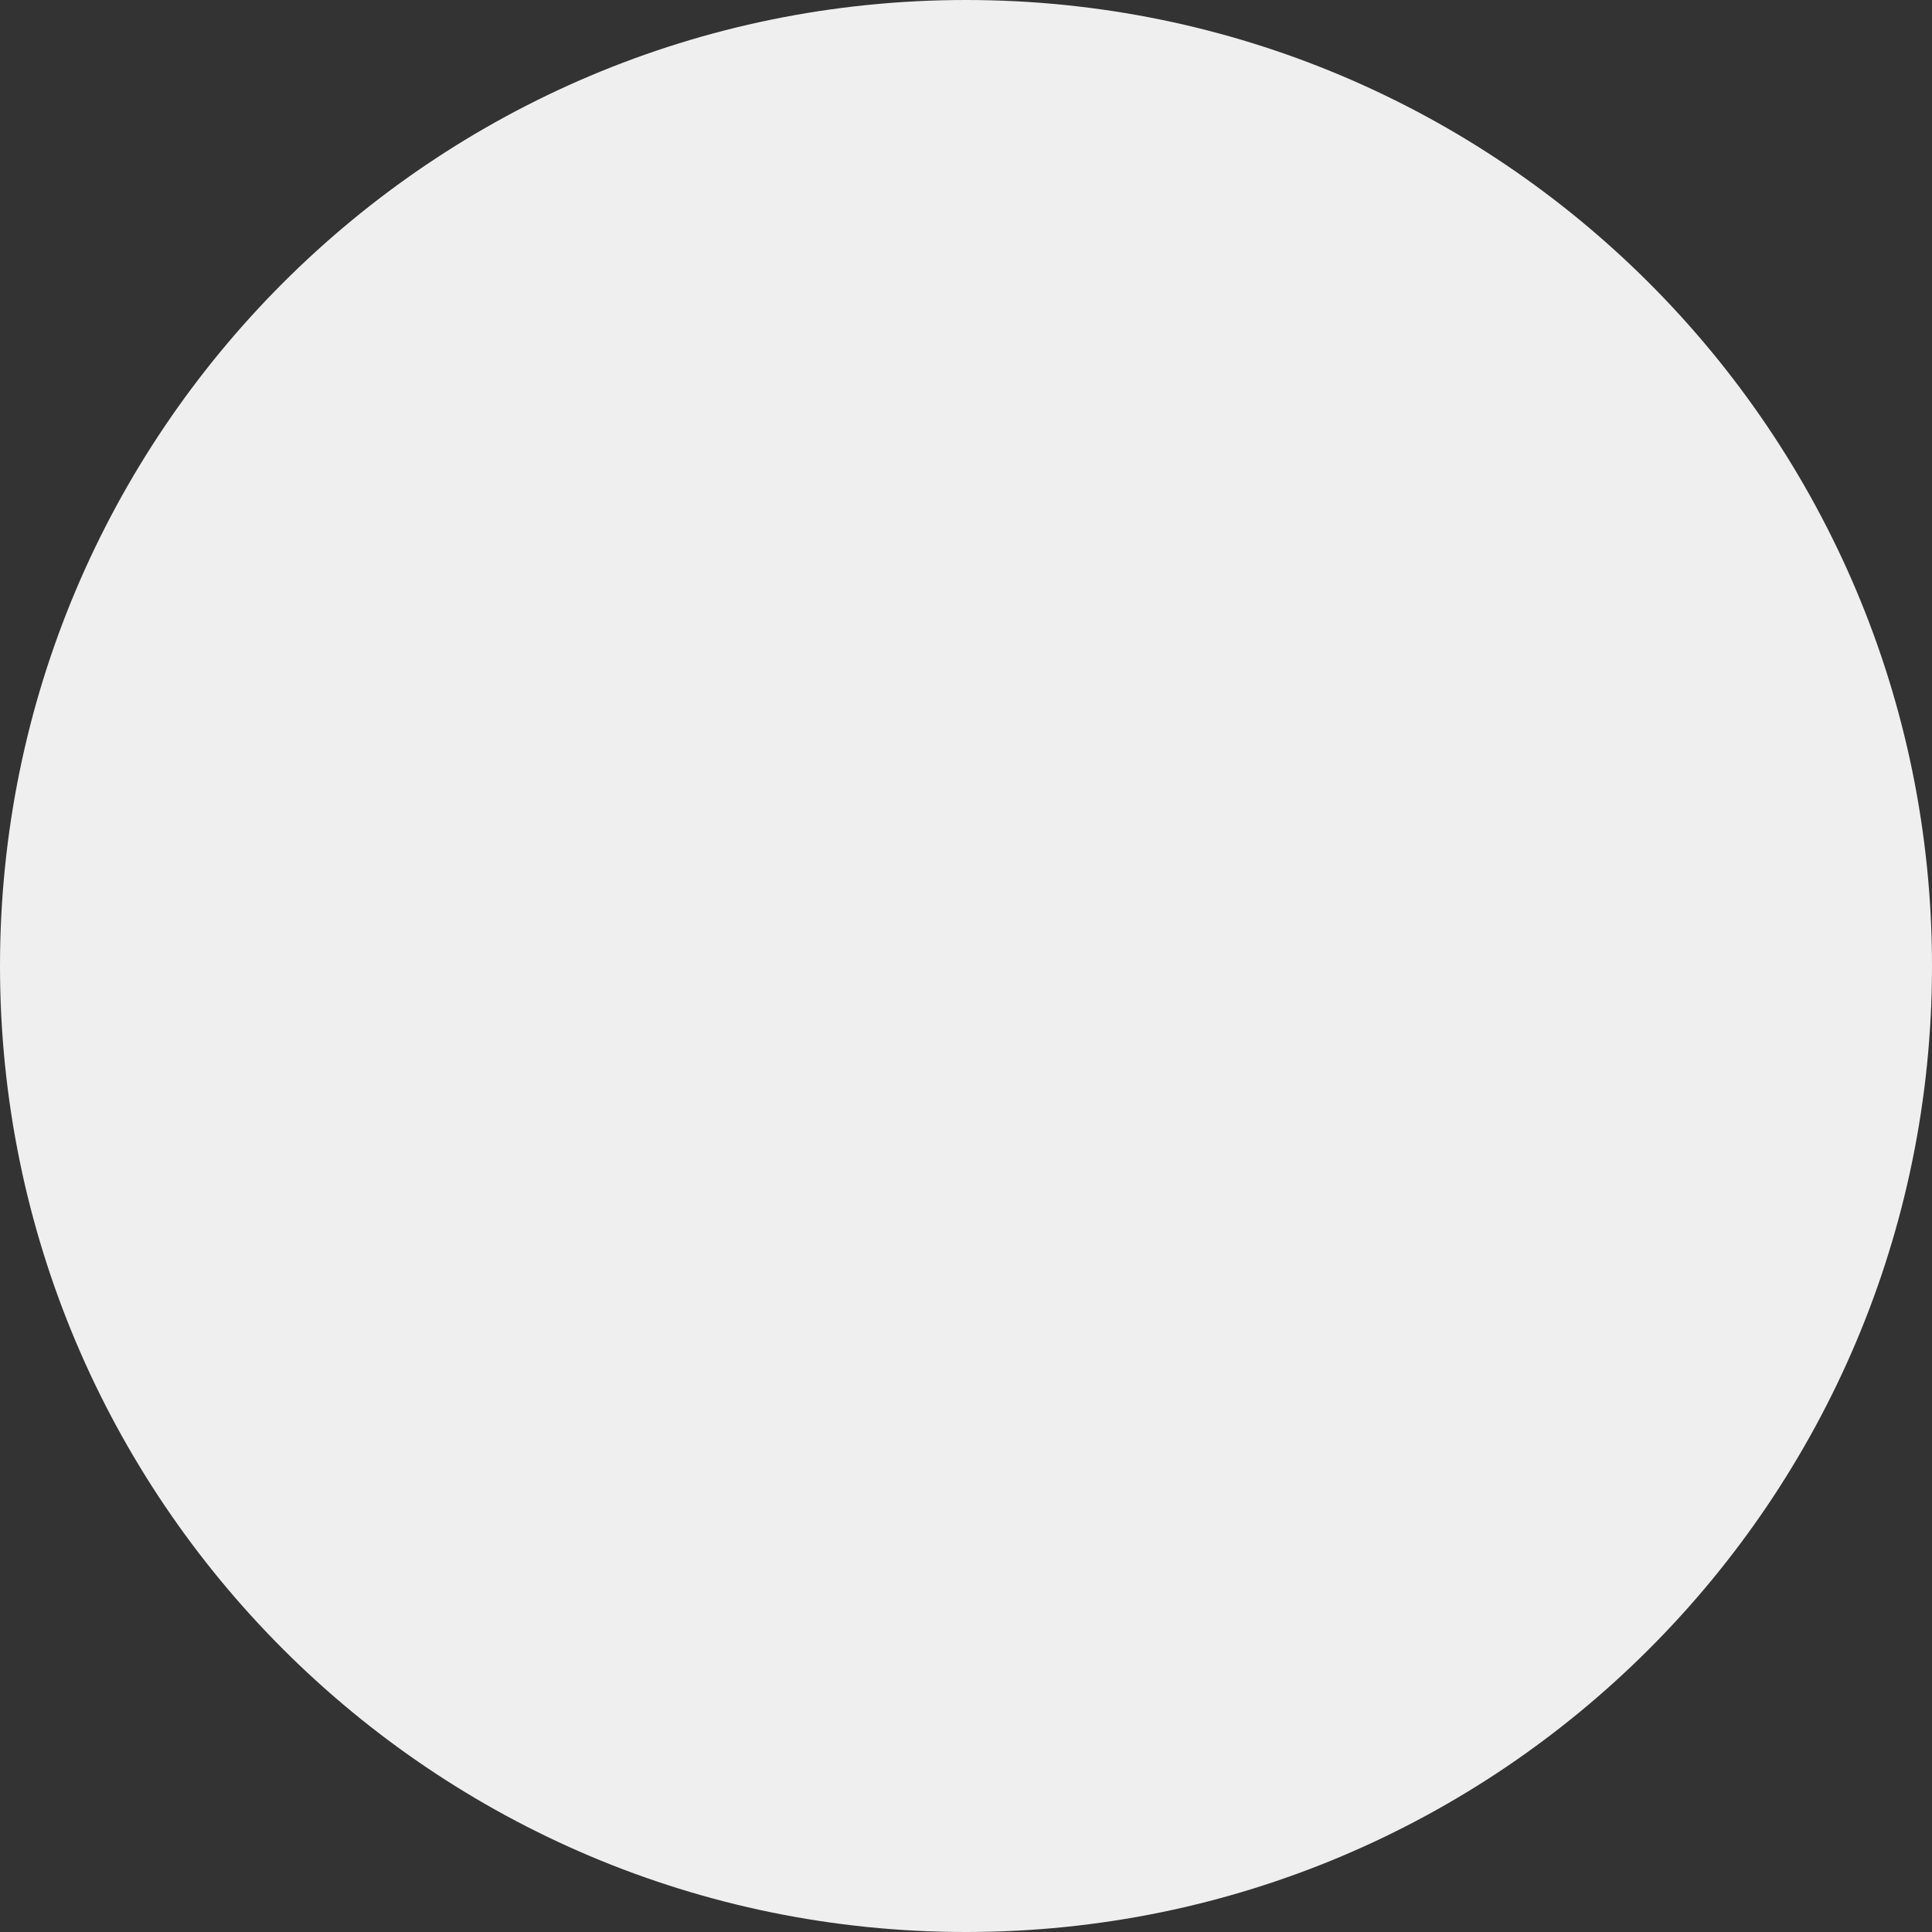 <svg xmlns="http://www.w3.org/2000/svg" xmlns:xlink="http://www.w3.org/1999/xlink" viewBox="0 0 180 180"><rect x="0" y="0" width="180" height="180" fill="#333333" stroke="none"/><defs><path id="a" d="M0 0h180v180H0z"/></defs><clipPath id="b"><use xlink:href="#a" overflow="visible"/></clipPath><path clip-path="url(#b)" fill="#EFEFEF" d="M90 180c49.706 0 90-40.295 90-90 0-49.706-40.294-90-90-90S0 40.294 0 90s40.294 90 90 90"/></svg>